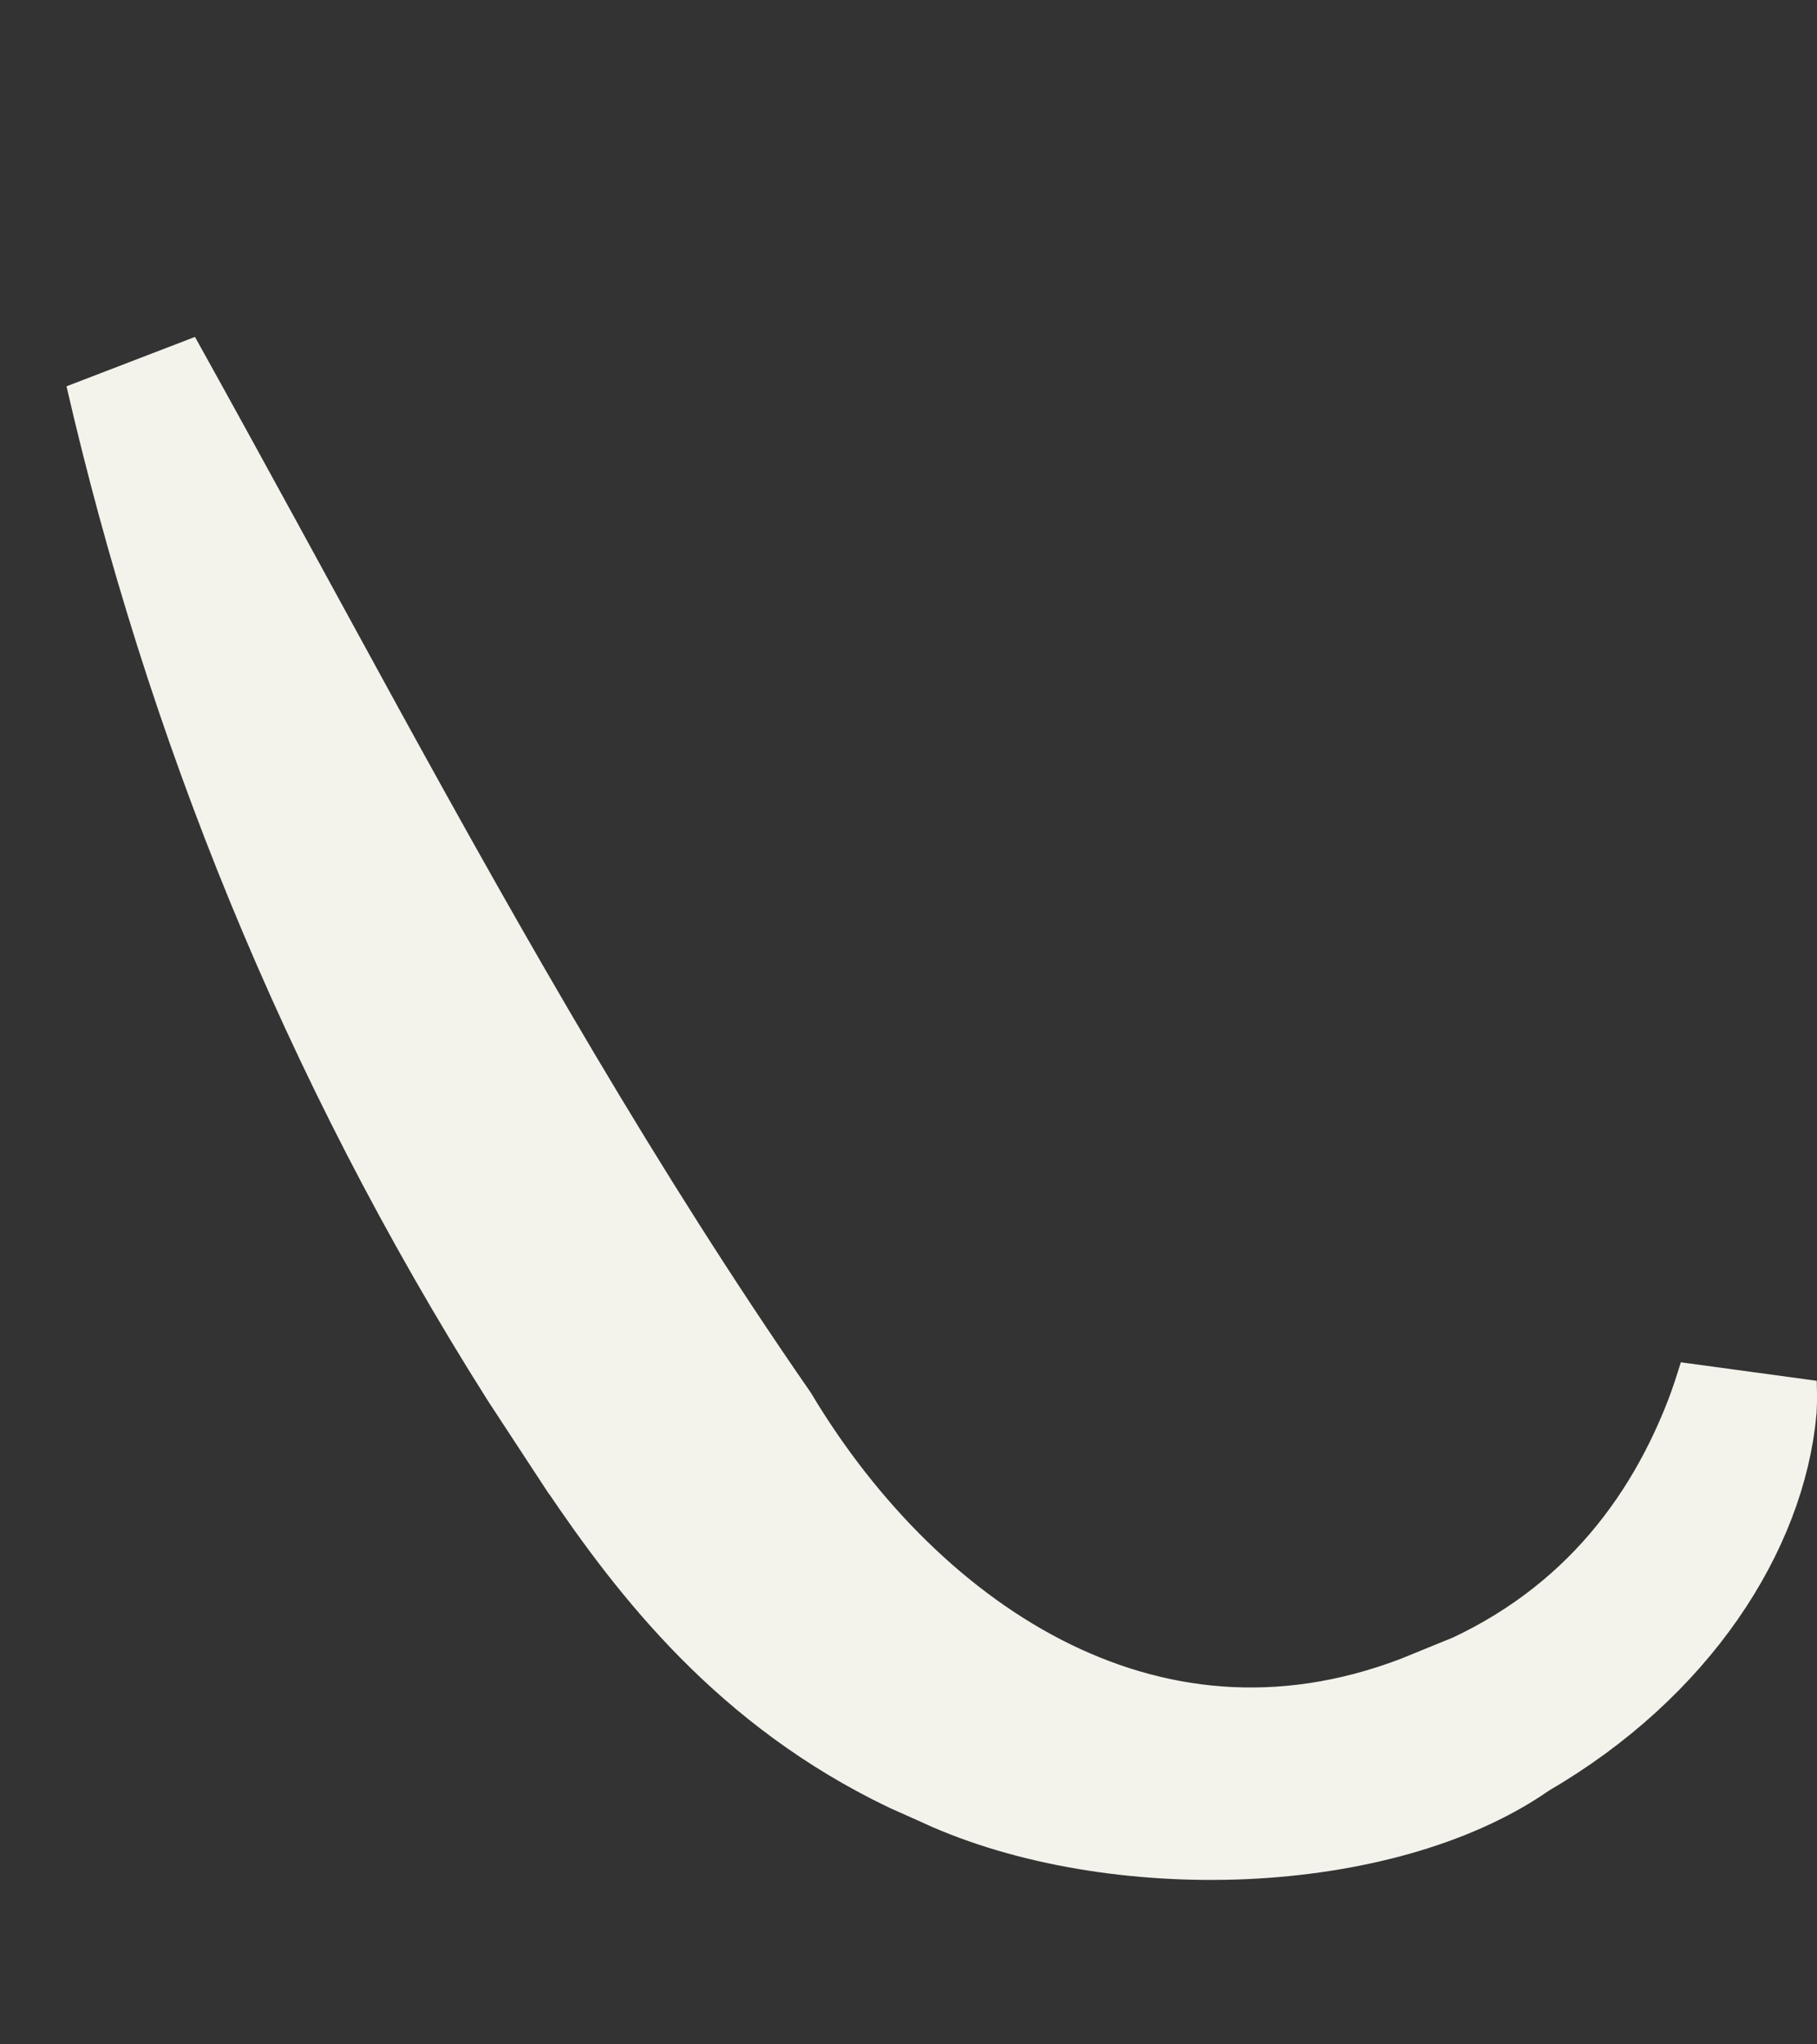 <?xml version="1.0" encoding="utf-8"?>
<svg xmlns="http://www.w3.org/2000/svg" fill="none" height="100%" overflow="visible" preserveAspectRatio="none" style="display: block;" viewBox="0 0 8 9" width="100%">
<rect x="0" y="0" width="8" height="9" fill="#333333" stroke="none"/>
<path d="M0.591 1.632C0.893 2.175 1.187 2.718 1.484 3.26C2.049 4.289 2.63 5.311 3.312 6.296C3.933 7.33 5.064 8.088 6.336 7.565L6.337 7.566C7.011 7.316 7.413 6.836 7.631 6.271C7.654 6.211 7.674 6.149 7.693 6.087C7.694 6.124 7.695 6.161 7.693 6.198C7.649 6.688 7.299 7.252 6.658 7.623L6.648 7.629L6.639 7.636C6.357 7.829 5.937 7.946 5.475 7.967C5.015 7.987 4.549 7.91 4.192 7.747V7.746L4.184 7.743L4.045 7.681C3.369 7.357 2.968 6.846 2.656 6.383L2.655 6.382L2.406 6.002C1.523 4.606 0.937 3.134 0.591 1.632Z" fill="#F3F3EC" id="Vector" stroke="#F3F3EC" stroke-width="0.612"/>
</svg>